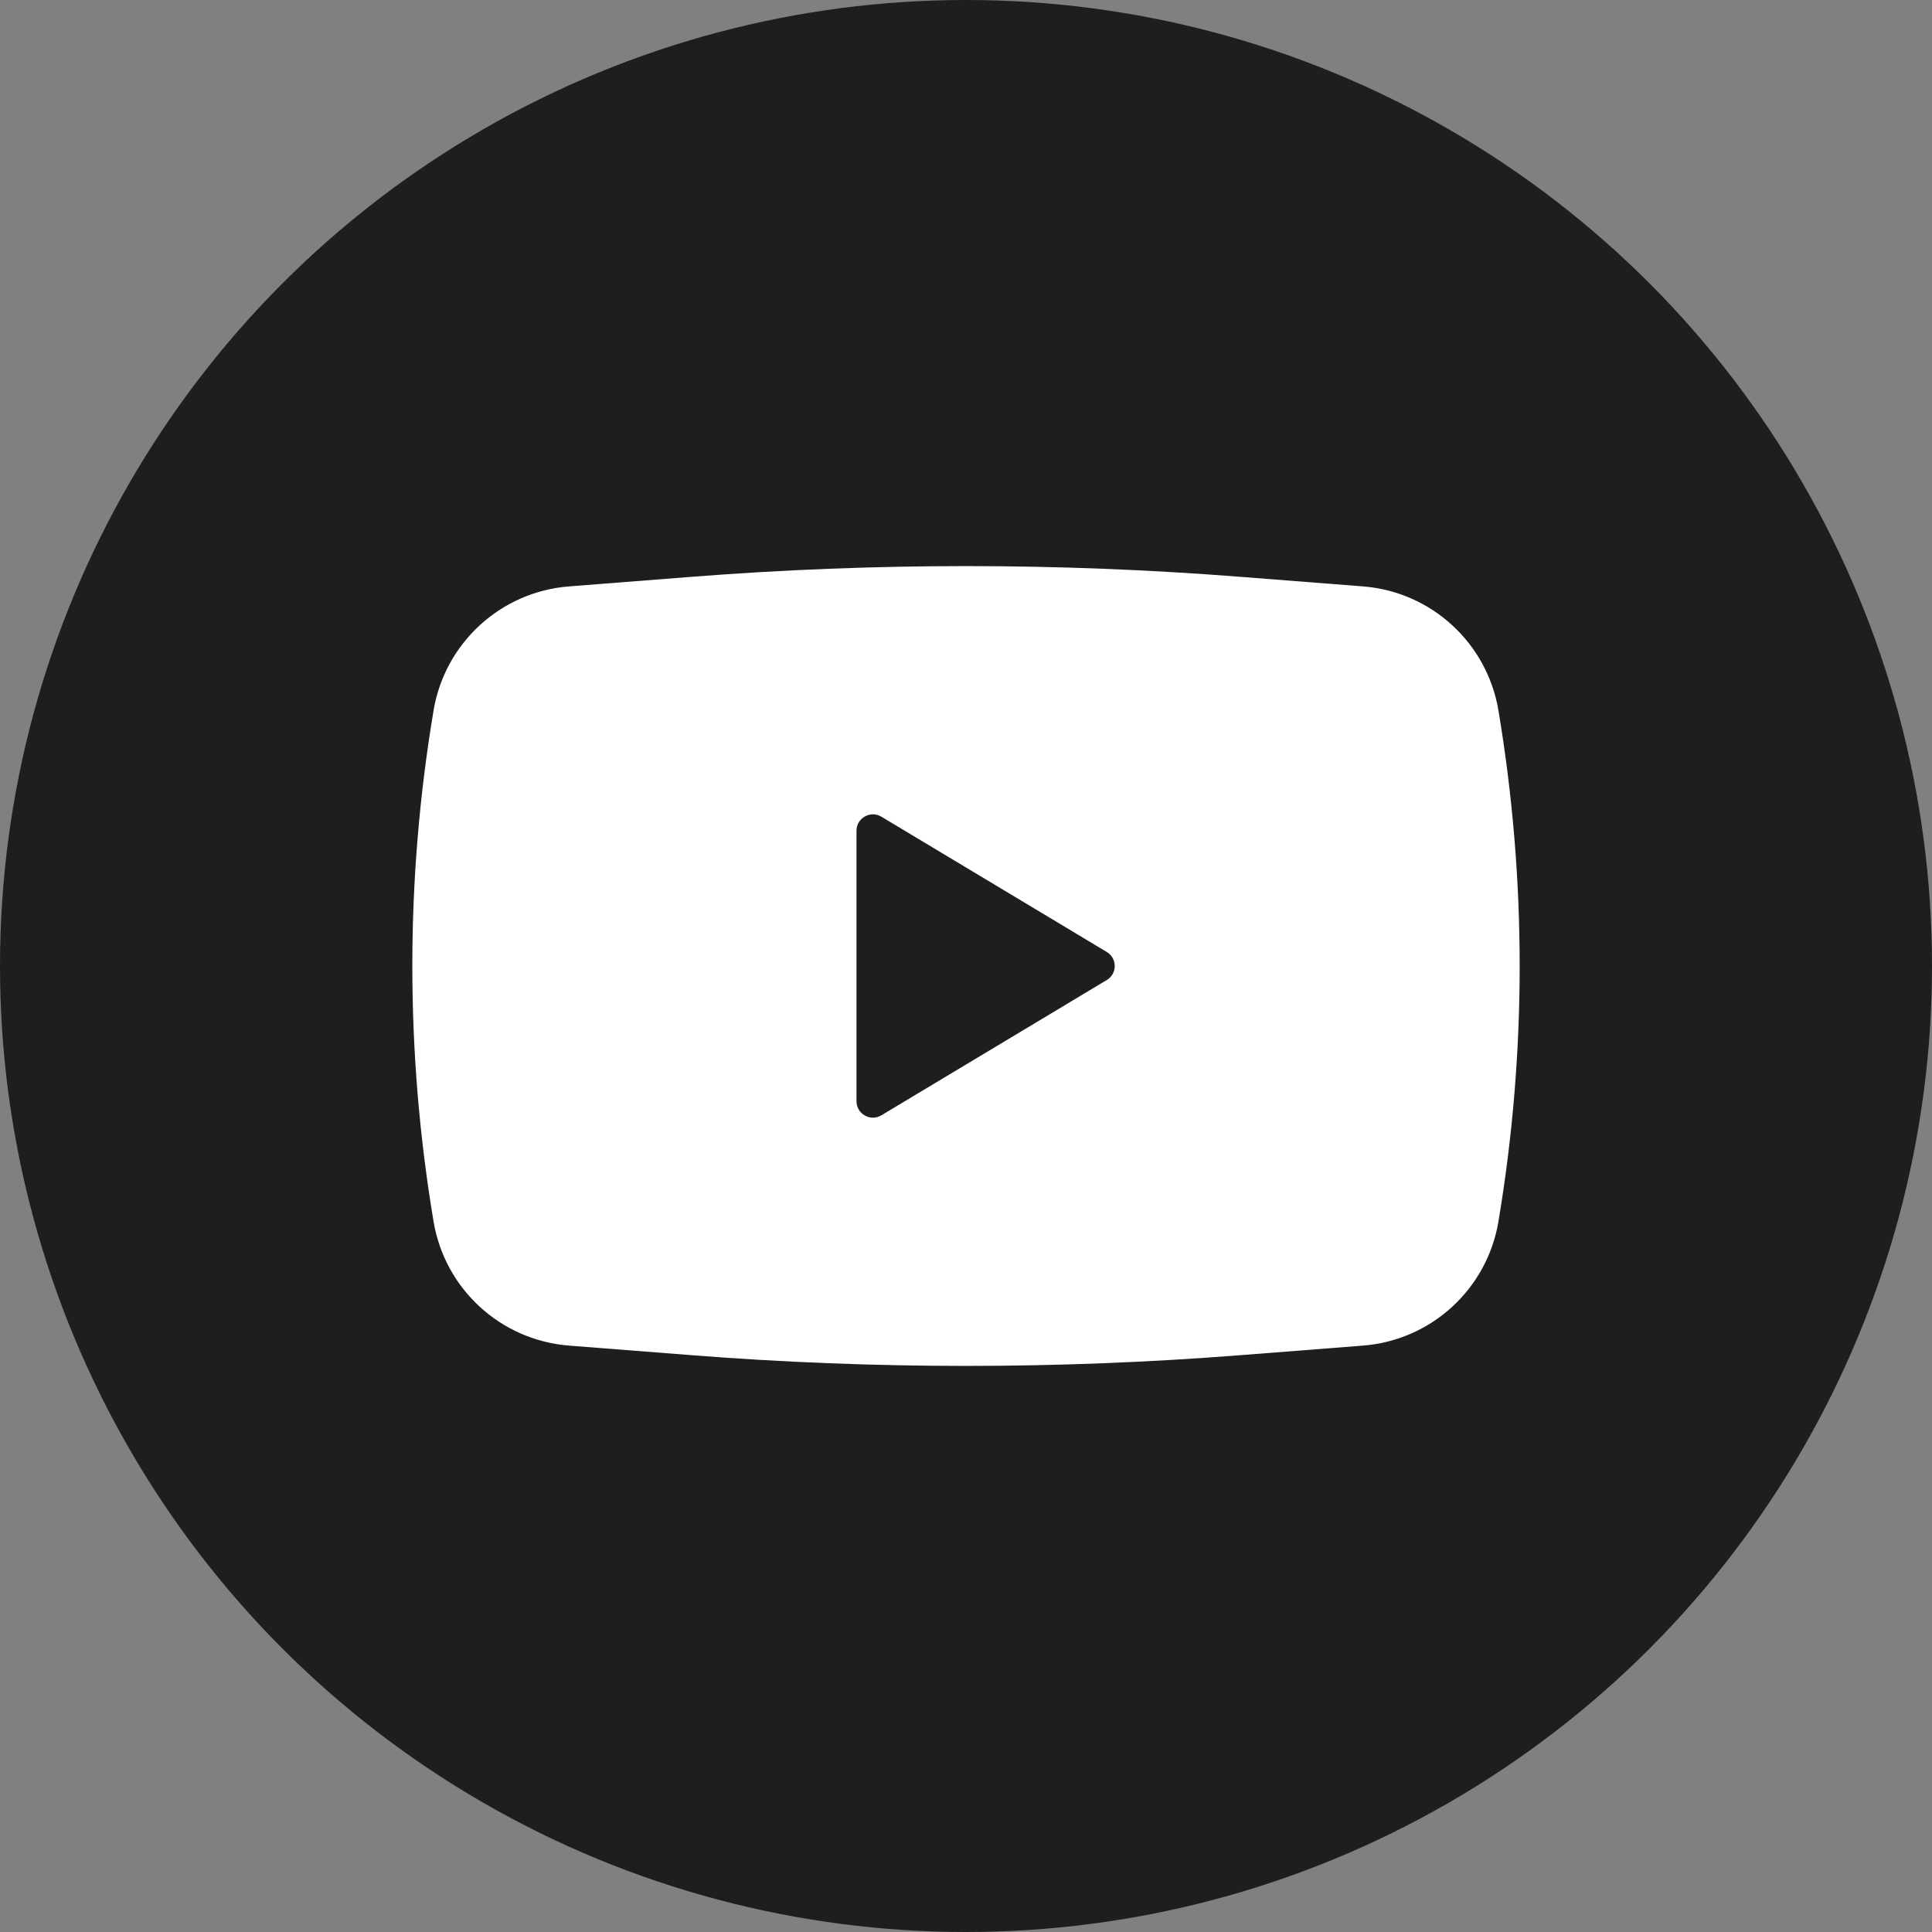 <?xml version="1.0" encoding="UTF-8"?> <svg xmlns="http://www.w3.org/2000/svg" width="25" height="25" viewBox="0 0 25 25" fill="none"><rect x="0" y="0" width="25" height="25" fill="#808080" stroke="none"/><circle cx="12.5" cy="12.5" r="12.5" fill="#1E1E1E"></circle><path fill-rule="evenodd" clip-rule="evenodd" d="M8.95 7.464C11.313 7.279 13.687 7.279 16.05 7.464L17.637 7.588C18.521 7.657 19.244 8.32 19.39 9.195C19.756 11.383 19.756 13.617 19.39 15.805C19.244 16.68 18.521 17.343 17.637 17.412L16.05 17.536C13.687 17.721 11.313 17.721 8.95 17.536L7.363 17.412C6.479 17.343 5.756 16.68 5.61 15.805C5.244 13.617 5.244 11.383 5.61 9.195C5.756 8.32 6.479 7.657 7.363 7.588L8.95 7.464ZM11.083 14.25V10.75C11.083 10.585 11.264 10.483 11.405 10.568L14.321 12.318C14.459 12.4 14.459 12.6 14.321 12.682L11.405 14.432C11.264 14.517 11.083 14.415 11.083 14.25Z" fill="white"></path></svg> 